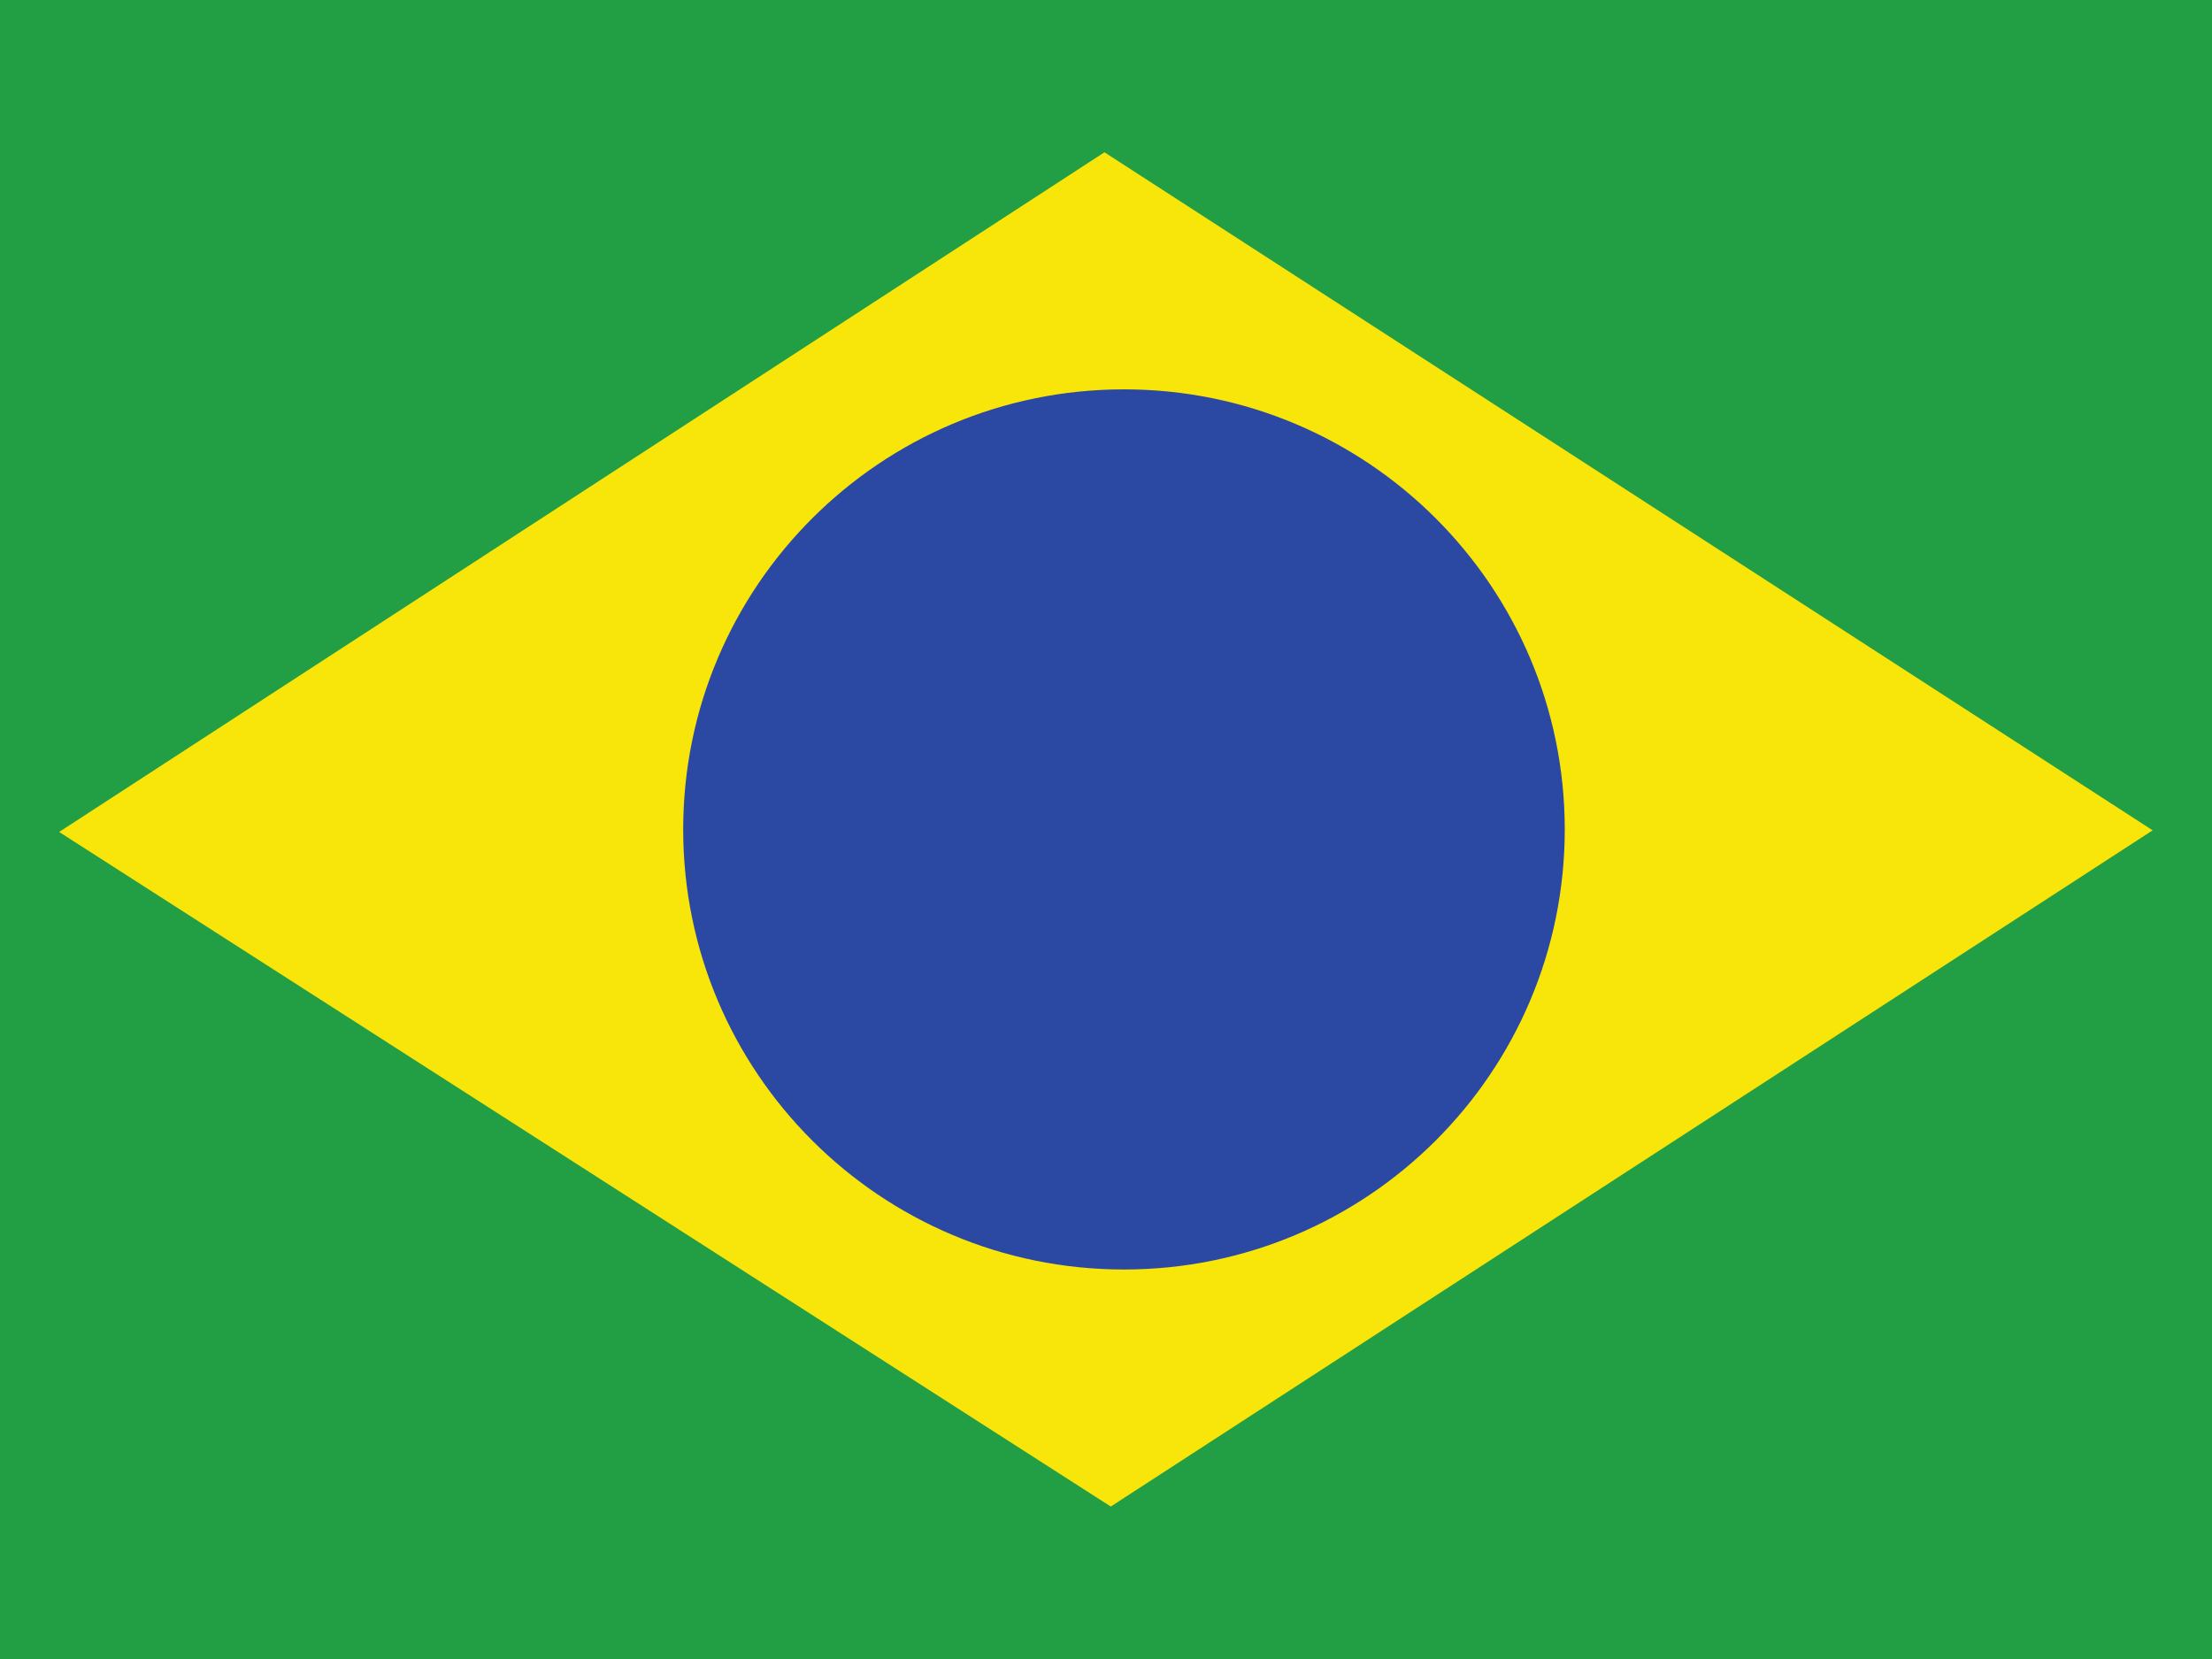 <?xml version="1.0" encoding="utf-8"?>
<!-- Generator: Adobe Illustrator 16.0.3, SVG Export Plug-In . SVG Version: 6.00 Build 0)  -->
<!DOCTYPE svg PUBLIC "-//W3C//DTD SVG 1.1//EN" "http://www.w3.org/Graphics/SVG/1.1/DTD/svg11.dtd">
<svg version="1.1"
	 id="svg378" xmlns:rdf="http://www.w3.org/1999/02/22-rdf-syntax-ns#" xmlns:cc="http://creativecommons.org/ns#" xmlns:dc="http://purl.org/dc/elements/1.1/"
	 xmlns="http://www.w3.org/2000/svg" xmlns:xlink="http://www.w3.org/1999/xlink" x="0px" y="0px" width="640px" height="480px"
	 viewBox="0 0 640 480" enable-background="new 0 0 640 480" xml:space="preserve">
<g id="flag">
	<rect id="rect552" fill="#229E45" width="640" height="480"/>
	<g id="g3551" transform="matrix(.981 0 0 .981 64.633 -11.162)">
		<path id="path554" fill="#F8E509" d="M261.72,455.71l307.29-199.44L259.86,56.29L-48.44,256.75L261.72,455.71L261.72,455.71z"/>
		<path id="path557" fill="#2B49A3" d="M395.615,256.005c0,71.683-58.204,129.794-130.001,129.794
			c-71.799,0-130.002-58.111-130.002-129.794c0-71.682,58.205-129.793,130.002-129.793
			C337.412,126.212,395.615,184.323,395.615,256.005L395.615,256.005z"/>
	</g>
</g>
</svg>
